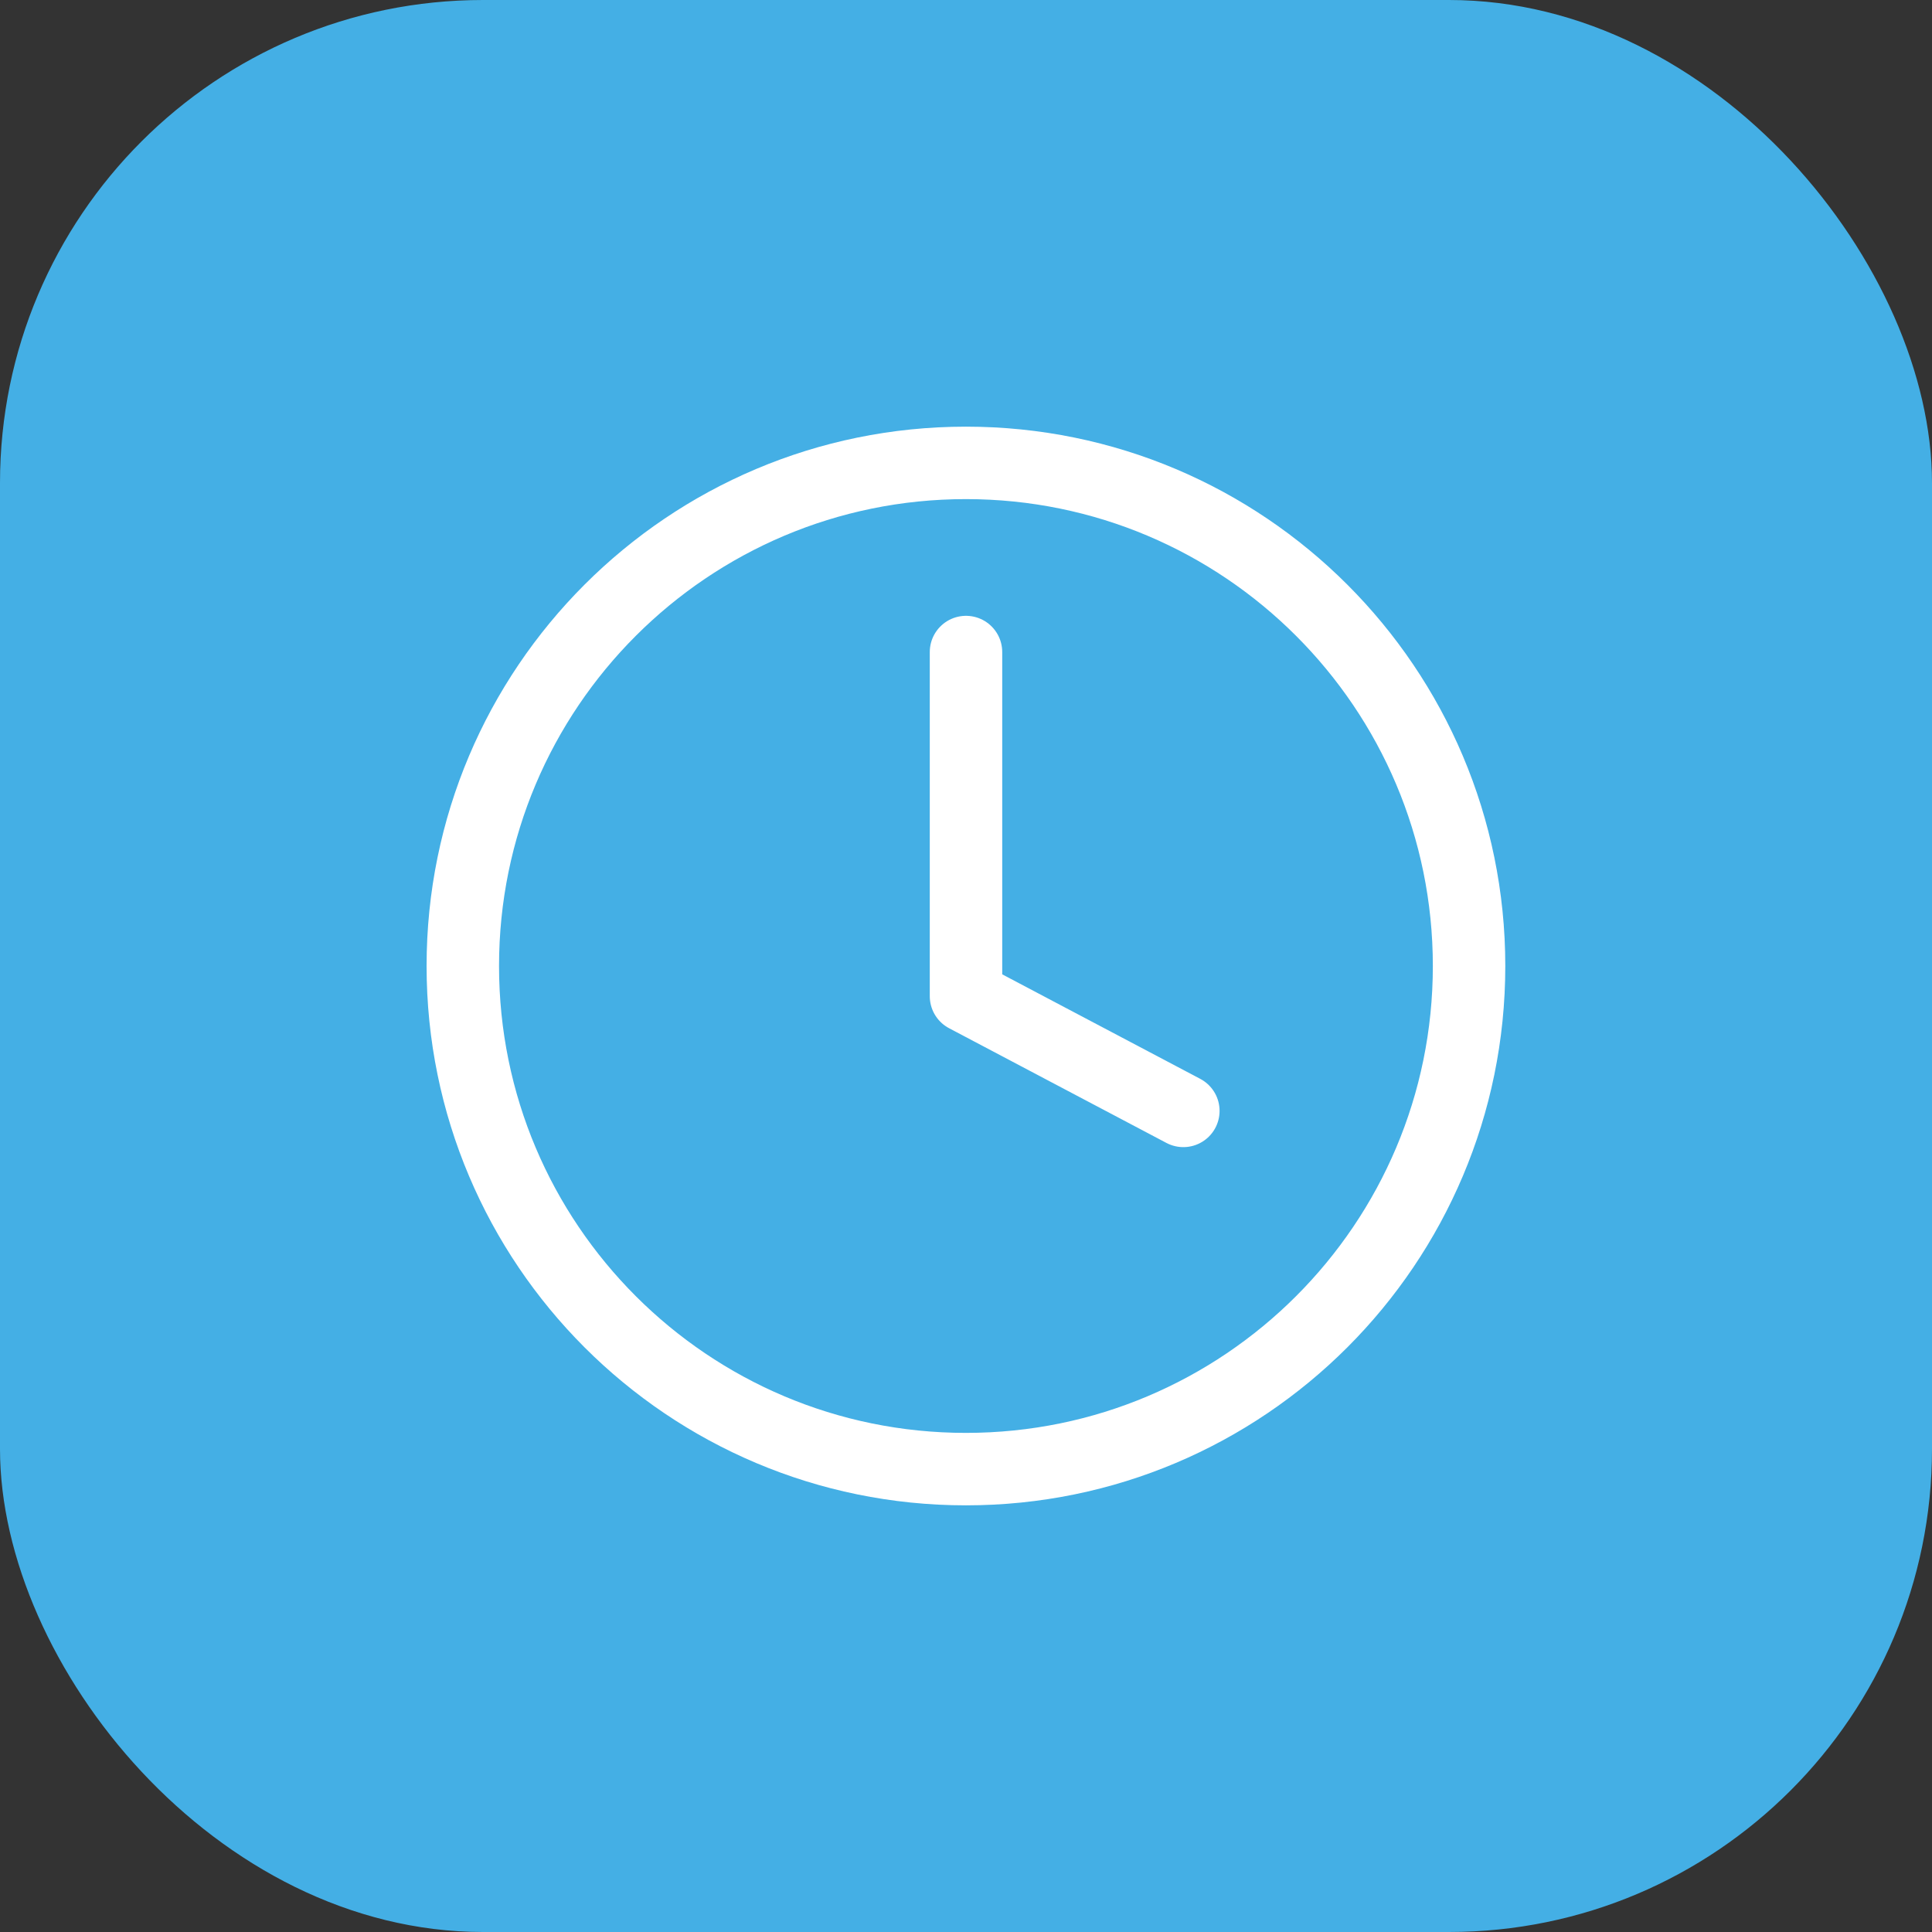 <?xml version="1.0" encoding="UTF-8"?> <svg xmlns="http://www.w3.org/2000/svg" width="80" height="80" viewBox="0 0 80 80" fill="none"><rect x="0" y="0" width="80" height="80" fill="#333333" stroke="none"/><rect width="80" height="80" rx="20" fill="#44AFE5"></rect><path d="M39.997 60.833C51.503 60.833 60.831 51.506 60.831 40C60.831 28.494 51.503 19.167 39.997 19.167C28.491 19.167 19.164 28.494 19.164 40C19.164 51.506 28.491 60.833 39.997 60.833Z" stroke="white" stroke-width="3" stroke-linecap="round" stroke-linejoin="round"></path><path d="M40 27V41.25L49 46" stroke="white" stroke-width="3" stroke-linecap="round" stroke-linejoin="round"></path></svg> 